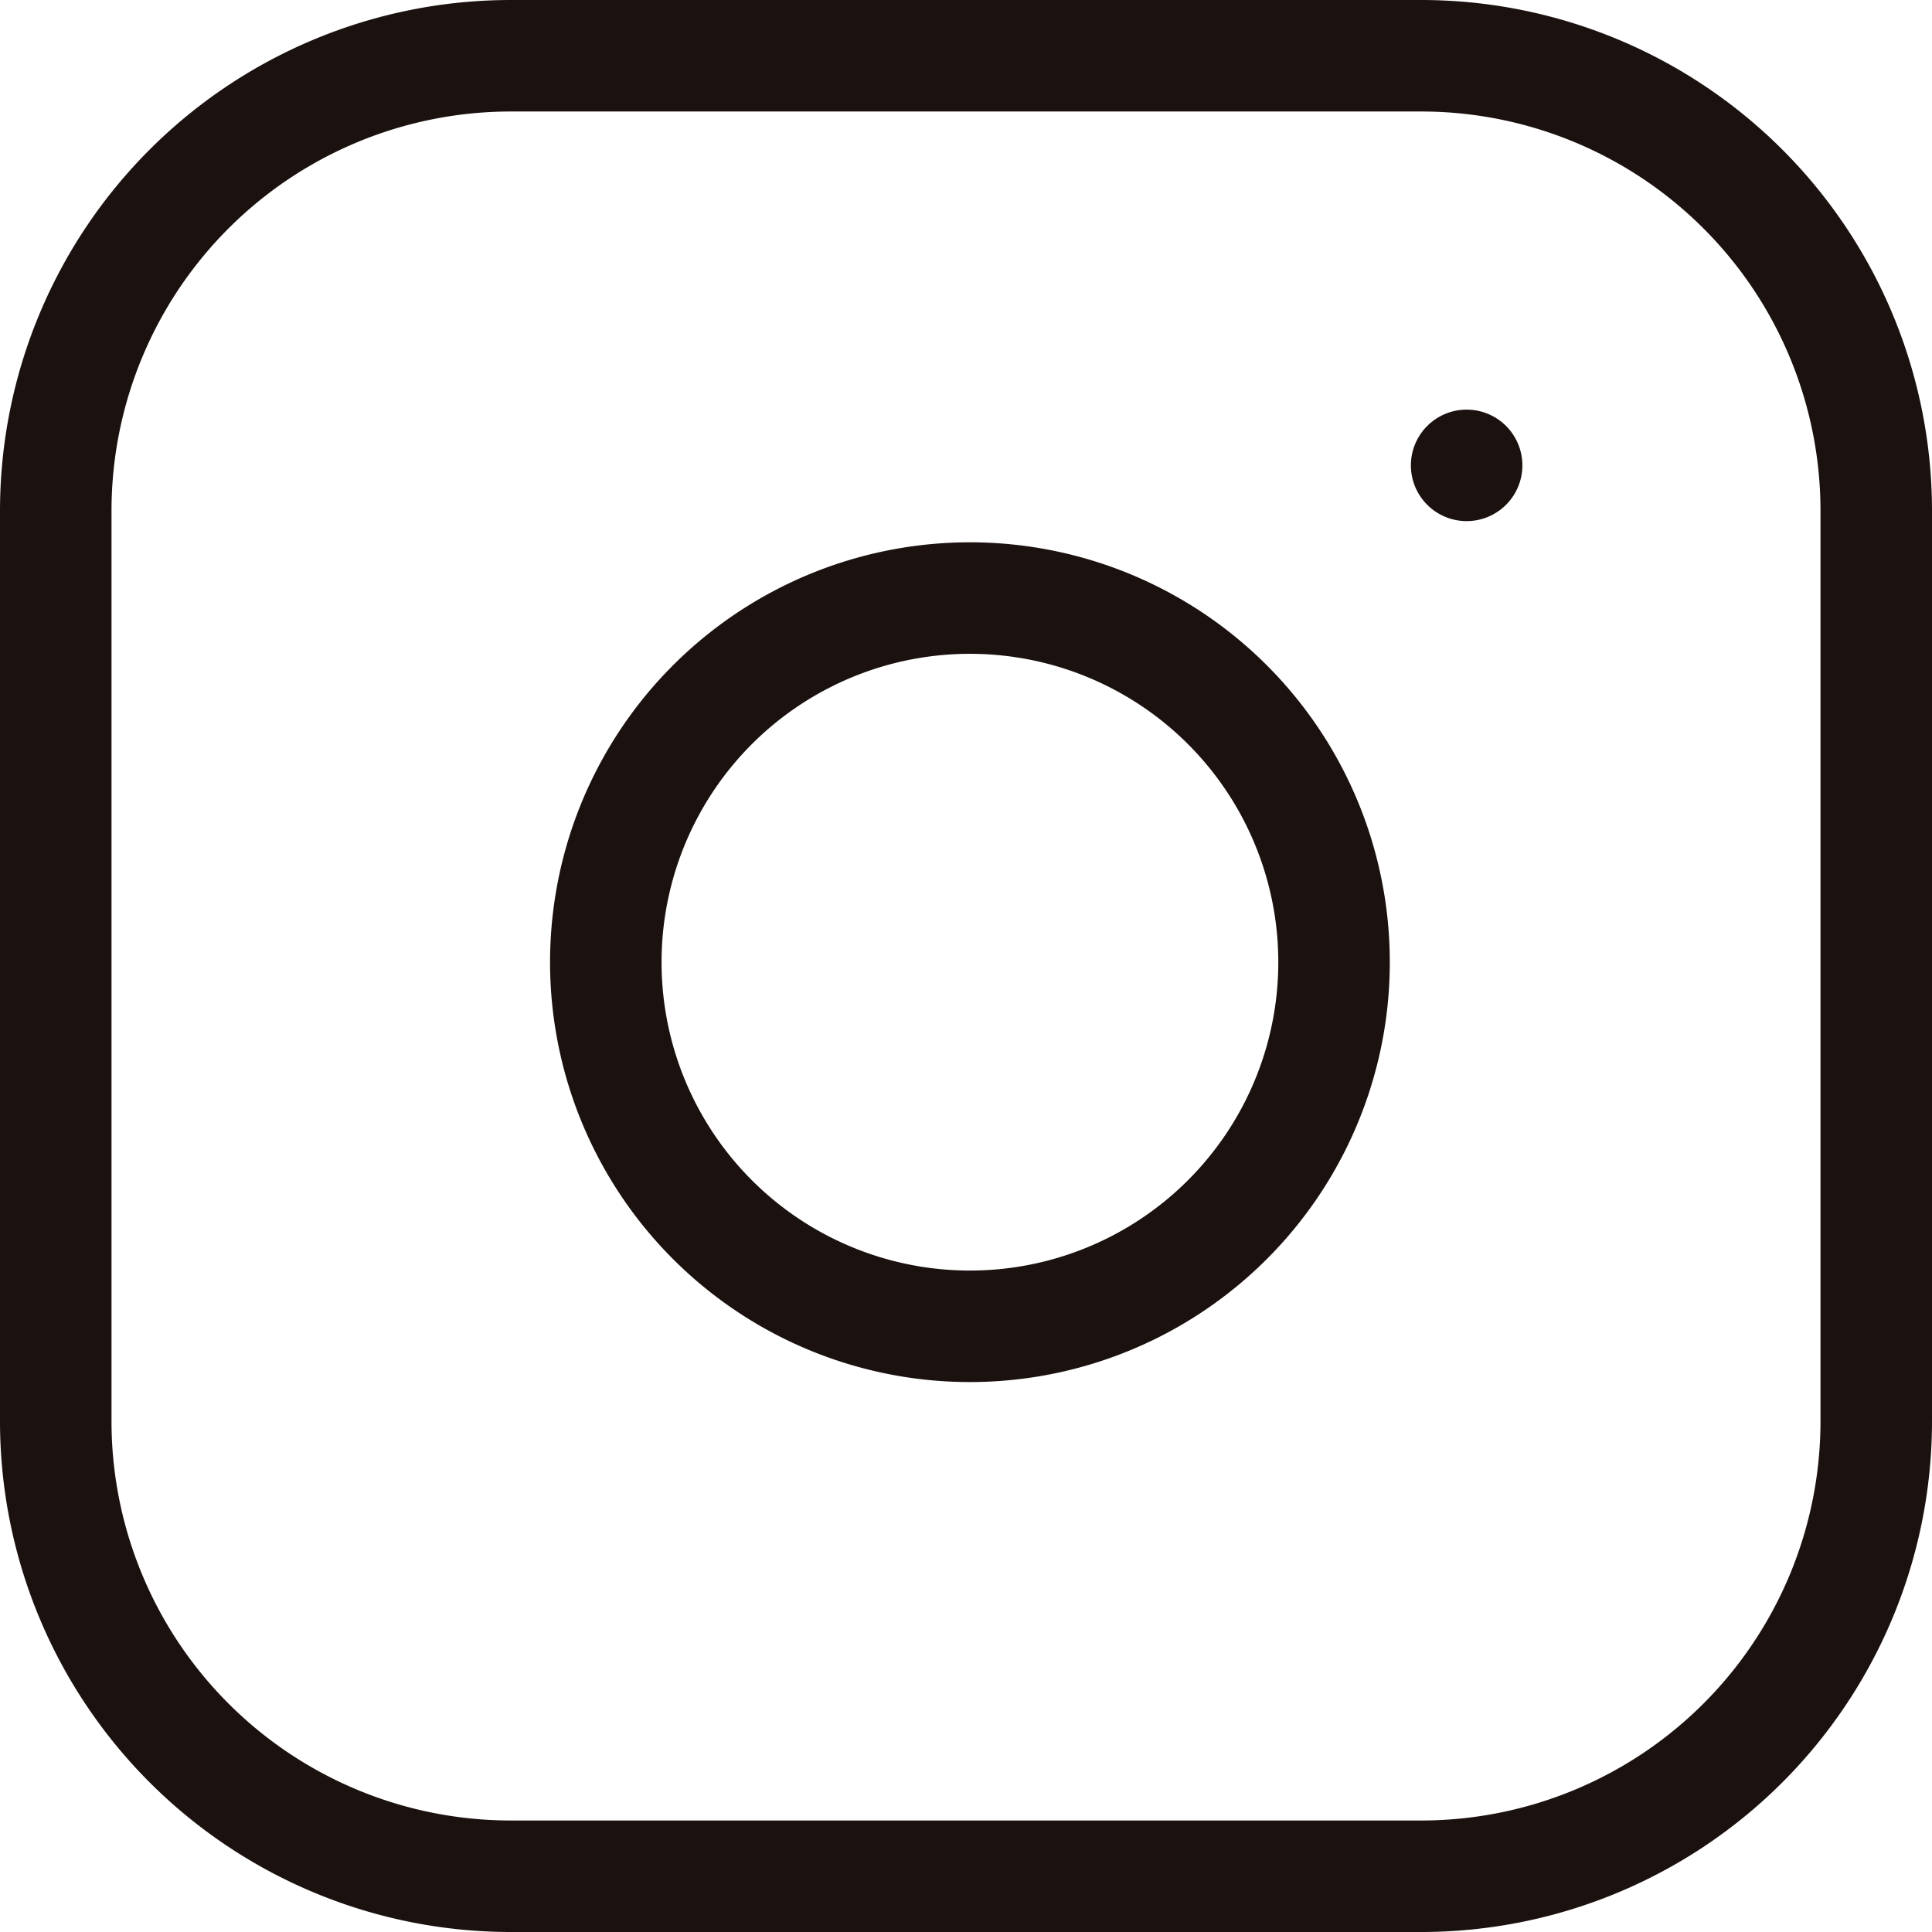 <svg xmlns="http://www.w3.org/2000/svg" width="34.653" height="34.653" viewBox="0 0 34.653 34.653"><g transform="translate(-1088.717 -5357.981)"><path d="M11.163,3H27.49a8.163,8.163,0,0,1,8.163,8.163V27.49a8.163,8.163,0,0,1-8.163,8.163H11.163A8.163,8.163,0,0,1,3,27.49V11.163A8.163,8.163,0,0,1,11.163,3Z" transform="translate(1086.717 5355.981)" fill="none" stroke="#1b1210" stroke-linecap="round" stroke-linejoin="round" stroke-width="2"/><path d="M25.055,17.508a6.531,6.531,0,1,1-5.5-5.5,6.531,6.531,0,0,1,5.5,5.5Z" transform="translate(1087.519 5356.771)" fill="none" stroke="#1b1210" stroke-linecap="round" stroke-linejoin="round" stroke-width="2"/><path d="M26.25,9.75h0" transform="translate(1088.773 5356.578)" fill="none" stroke="#1b1210" stroke-linecap="round" stroke-linejoin="round" stroke-width="2"/></g></svg>